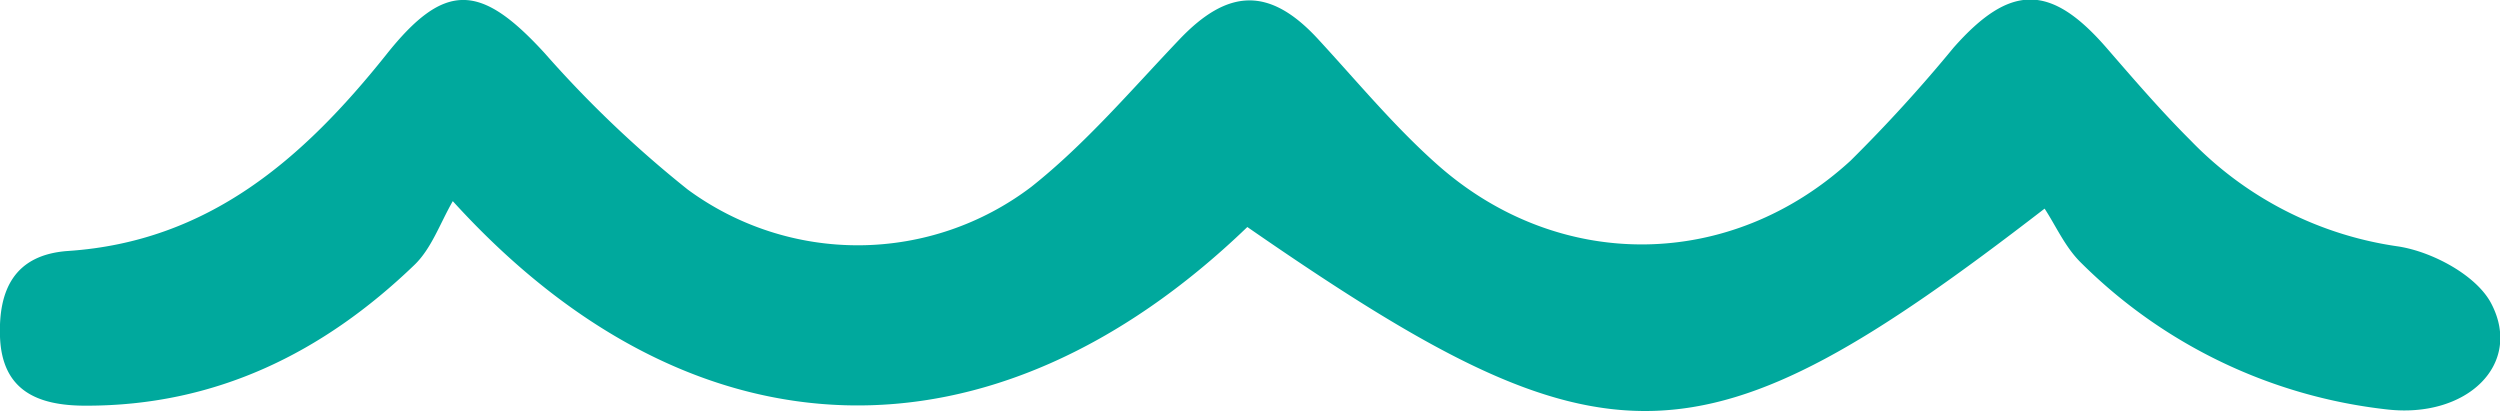 <svg xmlns="http://www.w3.org/2000/svg" viewBox="0 0 220.25 36.21"><defs><style>.cls-1{fill:#00a99d;}</style></defs><g id="Capa_2" data-name="Capa 2"><g id="Capa_1-2" data-name="Capa 1"><path class="cls-1" d="M109.89,20c-22.47,21.63-48.86,21-70-2.28-1.14,2-1.88,4.17-3.37,5.61-8.08,7.78-17.56,12.44-29,12.41C3.2,35.74.17,34.34,0,29.66c-.14-4.08,1.24-7.22,6-7.55C18.37,21.28,26.69,14,34,4.85c5.2-6.56,8.35-6.33,14-.15a98.71,98.71,0,0,0,12.59,12,25.29,25.29,0,0,0,30.27-.24c4.78-3.79,8.82-8.55,13.06-13s7.9-4.66,12.16-.06c3.5,3.79,6.81,7.81,10.66,11.2,10.72,9.42,25.76,9.21,36.29-.44a132,132,0,0,0,9.07-9.95c5-5.67,8.56-5.66,13.48,0C188,7,190.39,9.78,193,12.38a31.56,31.56,0,0,0,18.28,9.33c3,.46,6.92,2.55,8.21,5.05,2.78,5.35-2.16,10.12-9.21,9.31a45.29,45.29,0,0,1-26.93-12.91c-1.4-1.36-2.24-3.29-3.22-4.78C149.73,41.84,141.54,41.91,109.89,20Z"/></g></g></svg>